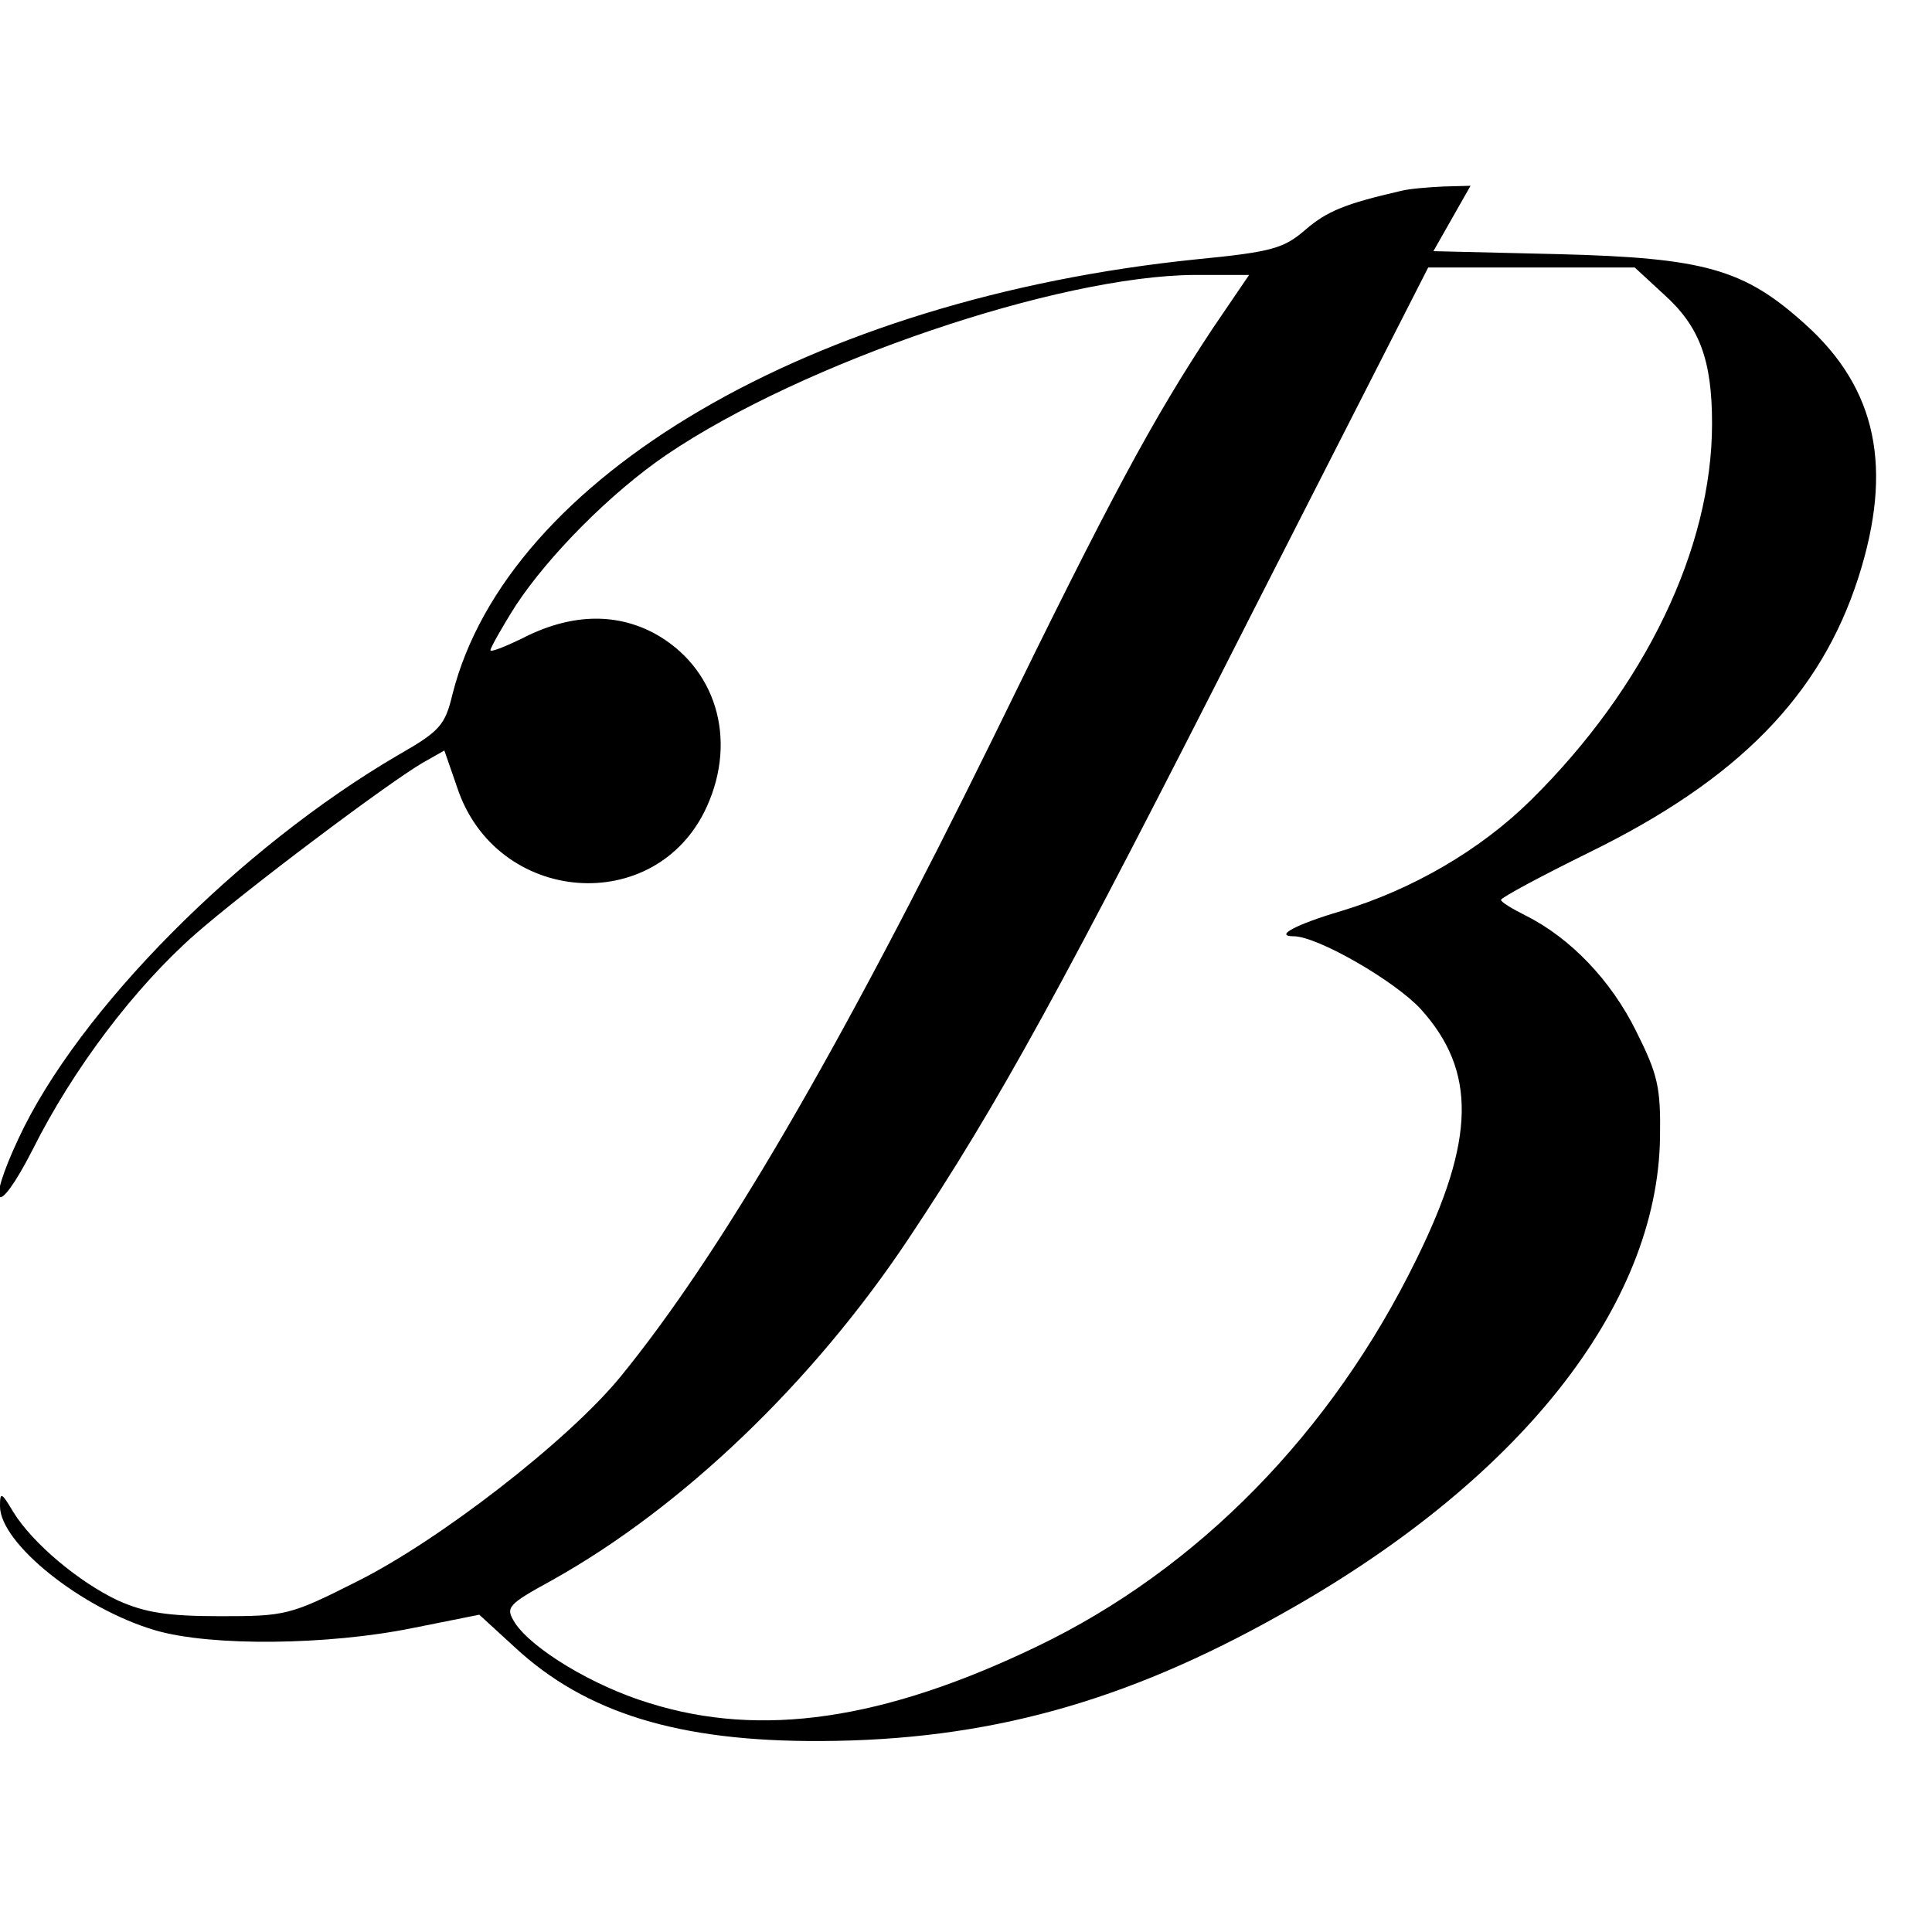 <?xml version="1.0" standalone="no"?>
<!DOCTYPE svg PUBLIC "-//W3C//DTD SVG 20010904//EN"
 "http://www.w3.org/TR/2001/REC-SVG-20010904/DTD/svg10.dtd">
<svg version="1.0" xmlns="http://www.w3.org/2000/svg"
 width="260pt" height="260pt" viewBox="0 0 260 260"
 preserveAspectRatio="xMidYMid meet">
<g transform="translate(0,260) scale(0.1,-0.1)"
fill="#000000" stroke="none">
<path d="M1885 2343 c-74 -17 -99 -27 -128 -52 -29 -25 -44 -30 -147 -40 -518
-53 -927 -293 -1001 -585 -10 -42 -17 -50 -73 -82 -214 -125 -431 -344 -511
-516 -45 -96 -29 -109 19 -15 54 108 137 218 219 290 66 58 256 201 305 230
l30 17 17 -49 c52 -159 268 -176 336 -27 42 92 12 189 -71 234 -53 28 -114 26
-179 -8 -23 -11 -41 -18 -41 -15 0 3 15 30 34 60 44 67 128 152 203 203 183
124 527 241 711 242 l73 0 -49 -72 c-80 -121 -135 -222 -295 -550 -208 -423
-368 -697 -503 -862 -71 -86 -243 -219 -353 -274 -91 -46 -97 -47 -185 -47
-71 0 -101 5 -137 21 -53 25 -115 77 -141 119 -16 27 -18 28 -18 8 0 -50 110
-138 209 -167 75 -22 233 -20 346 3 l90 18 48 -44 c95 -88 220 -127 412 -126
223 1 408 52 618 170 321 179 508 415 511 643 1 67 -3 84 -32 142 -34 69 -89
126 -149 156 -18 9 -33 18 -33 21 0 3 54 32 119 64 200 98 311 211 362 370 47
147 25 254 -72 341 -82 74 -135 89 -332 94 l-168 4 25 44 25 44 -37 -1 c-20
-1 -46 -3 -57 -6z m354 -139 c48 -43 65 -88 65 -174 0 -168 -90 -355 -244
-507 -68 -67 -159 -120 -255 -149 -61 -18 -91 -34 -64 -34 32 0 136 -60 171
-98 75 -83 74 -175 -6 -337 -114 -233 -294 -417 -511 -521 -206 -99 -371 -123
-521 -76 -76 23 -158 73 -181 108 -13 21 -11 24 51 58 175 98 350 266 478 458
122 183 208 340 462 841 l238 467 139 0 139 0 39 -36z"/>
</g>
</svg>
